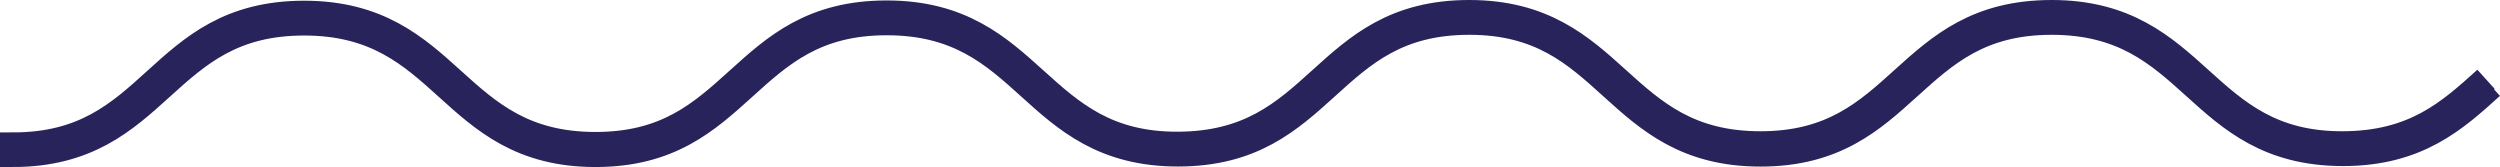 <?xml version="1.0" encoding="UTF-8"?> <svg xmlns="http://www.w3.org/2000/svg" viewBox="0 0 387.8 25.91"><defs><style>.cls-1{fill:none;stroke:#29235c;stroke-miterlimit:10;stroke-width:4px;}</style></defs><g id="Capa_2" data-name="Capa 2"><g id="Capa_1-2" data-name="Capa 1"><path class="cls-1" d="M386.45,13.39c-5.63,5.1-11.46,10.37-23,10.37s-17.36-5.26-23-10.36-11.12-10-22.19-10-16.46,4.89-22.18,10.06-11.46,10.38-23,10.38h0c-11.53,0-17.36-5.26-23-10.36S239,3.39,227.9,3.4s-16.46,4.89-22.17,10.06-11.47,10.37-23,10.37-17.36-5.26-23-10.36-11.12-10-22.19-10-16.46,4.89-22.18,10.06-11.46,10.38-23,10.38S75,18.6,69.37,13.51s-11.13-10-22.19-10S30.71,8.36,25,13.53,13.53,23.9,2,23.91V22.54c11.07,0,16.47-4.88,22.18-10.06s11.47-10.37,23-10.37,17.36,5.26,23,10.36,11.12,10,22.19,10,16.46-4.89,22.18-10.06S126,2.07,137.54,2.07s17.36,5.27,23,10.36,11.13,10.05,22.19,10,16.46-4.88,22.18-10.06S216.38,2,227.9,2h0c11.52,0,17.36,5.26,23,10.36s11.12,10,22.18,10,16.46-4.89,22.18-10.06S306.74,2,318.26,2h0c11.53,0,17.36,5.27,23,10.36s11.13,10.05,22.19,10,16.46-4.89,22.18-10.06"></path></g></g></svg> 
